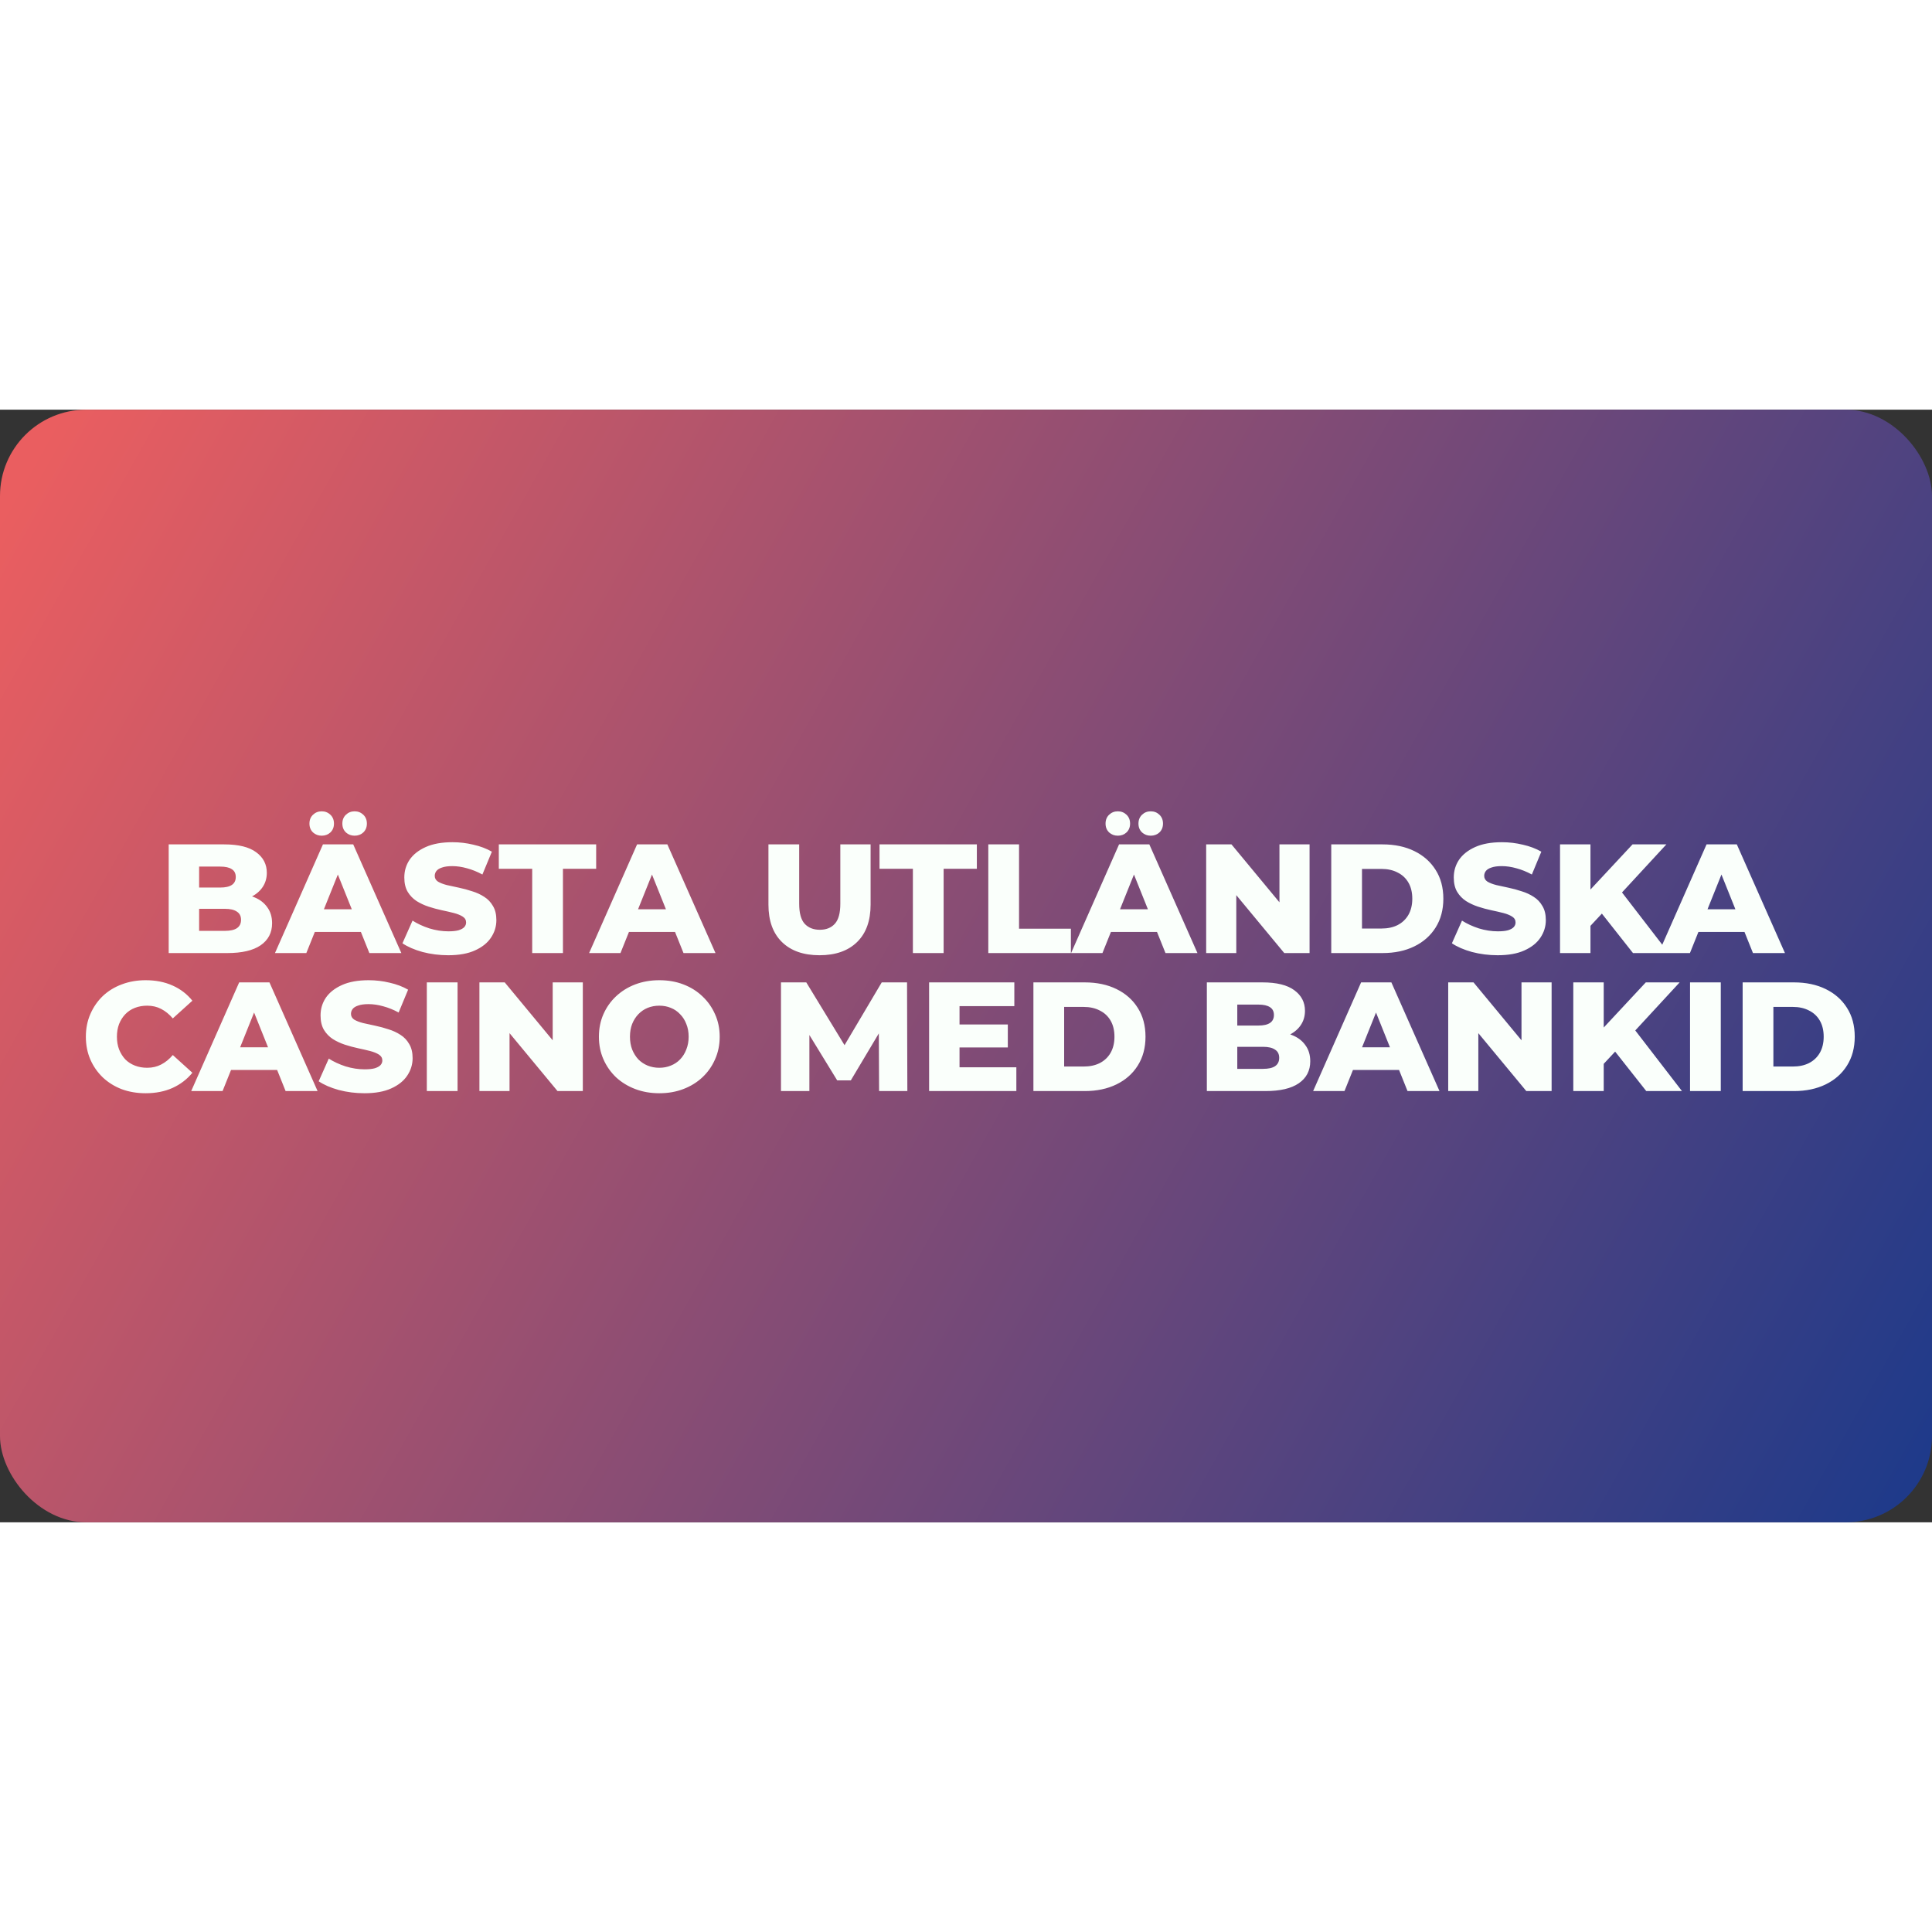 <?xml version="1.0"?>
<svg xmlns="http://www.w3.org/2000/svg" width="150" height="150" viewBox="0 0 224 129" fill="none">
<rect x="0" y="0" width="224" height="129" fill="#333333" stroke="none"/>
<rect width="224" height="129" rx="10" fill="url(#paint0_linear_966_14)"/>
<path d="M19.559 63V50.4H26.003C27.659 50.4 28.895 50.706 29.711 51.318C30.527 51.918 30.935 52.71 30.935 53.694C30.935 54.342 30.761 54.912 30.413 55.404C30.077 55.884 29.597 56.268 28.973 56.556C28.361 56.832 27.629 56.97 26.777 56.97L27.137 56.106C28.025 56.106 28.799 56.244 29.459 56.52C30.119 56.784 30.629 57.174 30.989 57.69C31.361 58.194 31.547 58.812 31.547 59.544C31.547 60.636 31.103 61.488 30.215 62.1C29.339 62.7 28.055 63 26.363 63H19.559ZM23.087 60.426H26.075C26.687 60.426 27.149 60.324 27.461 60.12C27.785 59.904 27.947 59.58 27.947 59.148C27.947 58.716 27.785 58.398 27.461 58.194C27.149 57.978 26.687 57.87 26.075 57.87H22.835V55.404H25.535C26.135 55.404 26.585 55.302 26.885 55.098C27.185 54.894 27.335 54.588 27.335 54.18C27.335 53.772 27.185 53.472 26.885 53.28C26.585 53.076 26.135 52.974 25.535 52.974H23.087V60.426ZM31.881 63L37.443 50.4H40.953L46.533 63H42.825L38.469 52.146H39.873L35.517 63H31.881ZM34.923 60.552L35.841 57.924H41.997L42.915 60.552H34.923ZM41.115 49.392C40.719 49.392 40.383 49.266 40.107 49.014C39.831 48.75 39.693 48.408 39.693 47.988C39.693 47.568 39.831 47.226 40.107 46.962C40.383 46.698 40.719 46.566 41.115 46.566C41.511 46.566 41.847 46.698 42.123 46.962C42.399 47.226 42.537 47.568 42.537 47.988C42.537 48.408 42.399 48.75 42.123 49.014C41.847 49.266 41.511 49.392 41.115 49.392ZM37.299 49.392C36.903 49.392 36.567 49.266 36.291 49.014C36.015 48.75 35.877 48.408 35.877 47.988C35.877 47.568 36.015 47.226 36.291 46.962C36.567 46.698 36.903 46.566 37.299 46.566C37.695 46.566 38.031 46.698 38.307 46.962C38.583 47.226 38.721 47.568 38.721 47.988C38.721 48.408 38.583 48.75 38.307 49.014C38.031 49.266 37.695 49.392 37.299 49.392ZM51.971 63.252C50.939 63.252 49.943 63.126 48.983 62.874C48.035 62.61 47.261 62.274 46.661 61.866L47.831 59.238C48.395 59.598 49.043 59.898 49.775 60.138C50.519 60.366 51.257 60.48 51.989 60.48C52.481 60.48 52.877 60.438 53.177 60.354C53.477 60.258 53.693 60.138 53.825 59.994C53.969 59.838 54.041 59.658 54.041 59.454C54.041 59.166 53.909 58.938 53.645 58.77C53.381 58.602 53.039 58.464 52.619 58.356C52.199 58.248 51.731 58.14 51.215 58.032C50.711 57.924 50.201 57.786 49.685 57.618C49.181 57.45 48.719 57.234 48.299 56.97C47.879 56.694 47.537 56.34 47.273 55.908C47.009 55.464 46.877 54.906 46.877 54.234C46.877 53.478 47.081 52.794 47.489 52.182C47.909 51.57 48.533 51.078 49.361 50.706C50.189 50.334 51.221 50.148 52.457 50.148C53.285 50.148 54.095 50.244 54.887 50.436C55.691 50.616 56.405 50.886 57.029 51.246L55.931 53.892C55.331 53.568 54.737 53.328 54.149 53.172C53.561 53.004 52.991 52.92 52.439 52.92C51.947 52.92 51.551 52.974 51.251 53.082C50.951 53.178 50.735 53.31 50.603 53.478C50.471 53.646 50.405 53.838 50.405 54.054C50.405 54.33 50.531 54.552 50.783 54.72C51.047 54.876 51.389 55.008 51.809 55.116C52.241 55.212 52.709 55.314 53.213 55.422C53.729 55.53 54.239 55.668 54.743 55.836C55.259 55.992 55.727 56.208 56.147 56.484C56.567 56.748 56.903 57.102 57.155 57.546C57.419 57.978 57.551 58.524 57.551 59.184C57.551 59.916 57.341 60.594 56.921 61.218C56.513 61.83 55.895 62.322 55.067 62.694C54.251 63.066 53.219 63.252 51.971 63.252ZM61.704 63V53.226H57.834V50.4H69.12V53.226H65.268V63H61.704ZM68.303 63L73.865 50.4H77.375L82.955 63H79.247L74.891 52.146H76.295L71.939 63H68.303ZM71.345 60.552L72.263 57.924H78.419L79.337 60.552H71.345ZM95.017 63.252C93.157 63.252 91.705 62.742 90.661 61.722C89.617 60.702 89.095 59.256 89.095 57.384V50.4H92.659V57.276C92.659 58.356 92.869 59.13 93.289 59.598C93.721 60.066 94.309 60.3 95.053 60.3C95.797 60.3 96.379 60.066 96.799 59.598C97.219 59.13 97.429 58.356 97.429 57.276V50.4H100.939V57.384C100.939 59.256 100.417 60.702 99.373 61.722C98.329 62.742 96.877 63.252 95.017 63.252ZM105.842 63V53.226H101.972V50.4H113.258V53.226H109.406V63H105.842ZM114.586 63V50.4H118.15V60.174H124.162V63H114.586ZM124.184 63L129.746 50.4H133.256L138.836 63H135.128L130.772 52.146H132.176L127.82 63H124.184ZM127.226 60.552L128.144 57.924H134.3L135.218 60.552H127.226ZM133.418 49.392C133.022 49.392 132.686 49.266 132.41 49.014C132.134 48.75 131.996 48.408 131.996 47.988C131.996 47.568 132.134 47.226 132.41 46.962C132.686 46.698 133.022 46.566 133.418 46.566C133.814 46.566 134.15 46.698 134.426 46.962C134.702 47.226 134.84 47.568 134.84 47.988C134.84 48.408 134.702 48.75 134.426 49.014C134.15 49.266 133.814 49.392 133.418 49.392ZM129.602 49.392C129.206 49.392 128.87 49.266 128.594 49.014C128.318 48.75 128.18 48.408 128.18 47.988C128.18 47.568 128.318 47.226 128.594 46.962C128.87 46.698 129.206 46.566 129.602 46.566C129.998 46.566 130.334 46.698 130.61 46.962C130.886 47.226 131.024 47.568 131.024 47.988C131.024 48.408 130.886 48.75 130.61 49.014C130.334 49.266 129.998 49.392 129.602 49.392ZM139.846 63V50.4H142.78L149.728 58.788H148.342V50.4H151.834V63H148.9L141.952 54.612H143.338V63H139.846ZM154.348 63V50.4H160.306C161.698 50.4 162.922 50.658 163.978 51.174C165.034 51.69 165.856 52.416 166.444 53.352C167.044 54.288 167.344 55.404 167.344 56.7C167.344 57.984 167.044 59.1 166.444 60.048C165.856 60.984 165.034 61.71 163.978 62.226C162.922 62.742 161.698 63 160.306 63H154.348ZM157.912 60.156H160.162C160.882 60.156 161.506 60.024 162.034 59.76C162.574 59.484 162.994 59.088 163.294 58.572C163.594 58.044 163.744 57.42 163.744 56.7C163.744 55.968 163.594 55.344 163.294 54.828C162.994 54.312 162.574 53.922 162.034 53.658C161.506 53.382 160.882 53.244 160.162 53.244H157.912V60.156ZM173.647 63.252C172.615 63.252 171.619 63.126 170.659 62.874C169.711 62.61 168.937 62.274 168.337 61.866L169.507 59.238C170.071 59.598 170.719 59.898 171.451 60.138C172.195 60.366 172.933 60.48 173.665 60.48C174.157 60.48 174.553 60.438 174.853 60.354C175.153 60.258 175.369 60.138 175.501 59.994C175.645 59.838 175.717 59.658 175.717 59.454C175.717 59.166 175.585 58.938 175.321 58.77C175.057 58.602 174.715 58.464 174.295 58.356C173.875 58.248 173.407 58.14 172.891 58.032C172.387 57.924 171.877 57.786 171.361 57.618C170.857 57.45 170.395 57.234 169.975 56.97C169.555 56.694 169.213 56.34 168.949 55.908C168.685 55.464 168.553 54.906 168.553 54.234C168.553 53.478 168.757 52.794 169.165 52.182C169.585 51.57 170.209 51.078 171.037 50.706C171.865 50.334 172.897 50.148 174.133 50.148C174.961 50.148 175.771 50.244 176.563 50.436C177.367 50.616 178.081 50.886 178.705 51.246L177.607 53.892C177.007 53.568 176.413 53.328 175.825 53.172C175.237 53.004 174.667 52.92 174.115 52.92C173.623 52.92 173.227 52.974 172.927 53.082C172.627 53.178 172.411 53.31 172.279 53.478C172.147 53.646 172.081 53.838 172.081 54.054C172.081 54.33 172.207 54.552 172.459 54.72C172.723 54.876 173.065 55.008 173.485 55.116C173.917 55.212 174.385 55.314 174.889 55.422C175.405 55.53 175.915 55.668 176.419 55.836C176.935 55.992 177.403 56.208 177.823 56.484C178.243 56.748 178.579 57.102 178.831 57.546C179.095 57.978 179.227 58.524 179.227 59.184C179.227 59.916 179.017 60.594 178.597 61.218C178.189 61.83 177.571 62.322 176.743 62.694C175.927 63.066 174.895 63.252 173.647 63.252ZM184.059 60.21L183.861 56.214L189.279 50.4H193.203L187.803 56.25L185.823 58.32L184.059 60.21ZM180.873 63V50.4H184.401V63H180.873ZM189.333 63L185.229 57.798L187.551 55.314L193.473 63H189.333ZM192.299 63L197.861 50.4H201.371L206.951 63H203.243L198.887 52.146H200.291L195.935 63H192.299ZM195.341 60.552L196.259 57.924H202.415L203.333 60.552H195.341ZM16.885 79.252C15.889 79.252 14.965 79.096 14.113 78.784C13.273 78.46 12.541 78.004 11.917 77.416C11.305 76.828 10.825 76.138 10.477 75.346C10.129 74.542 9.955 73.66 9.955 72.7C9.955 71.74 10.129 70.864 10.477 70.072C10.825 69.268 11.305 68.572 11.917 67.984C12.541 67.396 13.273 66.946 14.113 66.634C14.965 66.31 15.889 66.148 16.885 66.148C18.049 66.148 19.087 66.352 19.999 66.76C20.923 67.168 21.691 67.756 22.303 68.524L20.035 70.576C19.627 70.096 19.177 69.73 18.685 69.478C18.205 69.226 17.665 69.1 17.065 69.1C16.549 69.1 16.075 69.184 15.643 69.352C15.211 69.52 14.839 69.766 14.527 70.09C14.227 70.402 13.987 70.78 13.807 71.224C13.639 71.668 13.555 72.16 13.555 72.7C13.555 73.24 13.639 73.732 13.807 74.176C13.987 74.62 14.227 75.004 14.527 75.328C14.839 75.64 15.211 75.88 15.643 76.048C16.075 76.216 16.549 76.3 17.065 76.3C17.665 76.3 18.205 76.174 18.685 75.922C19.177 75.67 19.627 75.304 20.035 74.824L22.303 76.876C21.691 77.632 20.923 78.22 19.999 78.64C19.087 79.048 18.049 79.252 16.885 79.252ZM22.169 79L27.731 66.4H31.241L36.821 79H33.113L28.757 68.146H30.161L25.805 79H22.169ZM25.211 76.552L26.129 73.924H32.285L33.203 76.552H25.211ZM42.259 79.252C41.227 79.252 40.231 79.126 39.271 78.874C38.323 78.61 37.549 78.274 36.949 77.866L38.119 75.238C38.683 75.598 39.331 75.898 40.063 76.138C40.807 76.366 41.545 76.48 42.277 76.48C42.769 76.48 43.165 76.438 43.465 76.354C43.765 76.258 43.981 76.138 44.113 75.994C44.257 75.838 44.329 75.658 44.329 75.454C44.329 75.166 44.197 74.938 43.933 74.77C43.669 74.602 43.327 74.464 42.907 74.356C42.487 74.248 42.019 74.14 41.503 74.032C40.999 73.924 40.489 73.786 39.973 73.618C39.469 73.45 39.007 73.234 38.587 72.97C38.167 72.694 37.825 72.34 37.561 71.908C37.297 71.464 37.165 70.906 37.165 70.234C37.165 69.478 37.369 68.794 37.777 68.182C38.197 67.57 38.821 67.078 39.649 66.706C40.477 66.334 41.509 66.148 42.745 66.148C43.573 66.148 44.383 66.244 45.175 66.436C45.979 66.616 46.693 66.886 47.317 67.246L46.219 69.892C45.619 69.568 45.025 69.328 44.437 69.172C43.849 69.004 43.279 68.92 42.727 68.92C42.235 68.92 41.839 68.974 41.539 69.082C41.239 69.178 41.023 69.31 40.891 69.478C40.759 69.646 40.693 69.838 40.693 70.054C40.693 70.33 40.819 70.552 41.071 70.72C41.335 70.876 41.677 71.008 42.097 71.116C42.529 71.212 42.997 71.314 43.501 71.422C44.017 71.53 44.527 71.668 45.031 71.836C45.547 71.992 46.015 72.208 46.435 72.484C46.855 72.748 47.191 73.102 47.443 73.546C47.707 73.978 47.839 74.524 47.839 75.184C47.839 75.916 47.629 76.594 47.209 77.218C46.801 77.83 46.183 78.322 45.355 78.694C44.539 79.066 43.507 79.252 42.259 79.252ZM49.486 79V66.4H53.05V79H49.486ZM55.585 79V66.4H58.519L65.467 74.788H64.081V66.4H67.573V79H64.639L57.691 70.612H59.077V79H55.585ZM76.441 79.252C75.433 79.252 74.503 79.09 73.651 78.766C72.799 78.442 72.055 77.986 71.419 77.398C70.795 76.798 70.309 76.102 69.961 75.31C69.613 74.518 69.439 73.648 69.439 72.7C69.439 71.752 69.613 70.882 69.961 70.09C70.309 69.298 70.795 68.608 71.419 68.02C72.055 67.42 72.799 66.958 73.651 66.634C74.503 66.31 75.433 66.148 76.441 66.148C77.461 66.148 78.391 66.31 79.231 66.634C80.083 66.958 80.821 67.42 81.445 68.02C82.069 68.608 82.555 69.298 82.903 70.09C83.263 70.882 83.443 71.752 83.443 72.7C83.443 73.648 83.263 74.524 82.903 75.328C82.555 76.12 82.069 76.81 81.445 77.398C80.821 77.986 80.083 78.442 79.231 78.766C78.391 79.09 77.461 79.252 76.441 79.252ZM76.441 76.3C76.921 76.3 77.365 76.216 77.773 76.048C78.193 75.88 78.553 75.64 78.853 75.328C79.165 75.004 79.405 74.62 79.573 74.176C79.753 73.732 79.843 73.24 79.843 72.7C79.843 72.148 79.753 71.656 79.573 71.224C79.405 70.78 79.165 70.402 78.853 70.09C78.553 69.766 78.193 69.52 77.773 69.352C77.365 69.184 76.921 69.1 76.441 69.1C75.961 69.1 75.511 69.184 75.091 69.352C74.683 69.52 74.323 69.766 74.011 70.09C73.711 70.402 73.471 70.78 73.291 71.224C73.123 71.656 73.039 72.148 73.039 72.7C73.039 73.24 73.123 73.732 73.291 74.176C73.471 74.62 73.711 75.004 74.011 75.328C74.323 75.64 74.683 75.88 75.091 76.048C75.511 76.216 75.961 76.3 76.441 76.3ZM90.548 79V66.4H93.482L98.702 74.968H97.154L102.23 66.4H105.164L105.2 79H101.924L101.888 71.386H102.446L98.648 77.758H97.064L93.158 71.386H93.842V79H90.548ZM110.998 71.278H116.848V73.942H110.998V71.278ZM111.25 76.246H117.838V79H107.722V66.4H117.604V69.154H111.25V76.246ZM119.816 79V66.4H125.774C127.166 66.4 128.39 66.658 129.446 67.174C130.502 67.69 131.324 68.416 131.912 69.352C132.512 70.288 132.812 71.404 132.812 72.7C132.812 73.984 132.512 75.1 131.912 76.048C131.324 76.984 130.502 77.71 129.446 78.226C128.39 78.742 127.166 79 125.774 79H119.816ZM123.38 76.156H125.63C126.35 76.156 126.974 76.024 127.502 75.76C128.042 75.484 128.462 75.088 128.762 74.572C129.062 74.044 129.212 73.42 129.212 72.7C129.212 71.968 129.062 71.344 128.762 70.828C128.462 70.312 128.042 69.922 127.502 69.658C126.974 69.382 126.35 69.244 125.63 69.244H123.38V76.156ZM139.925 79V66.4H146.369C148.025 66.4 149.261 66.706 150.077 67.318C150.893 67.918 151.301 68.71 151.301 69.694C151.301 70.342 151.127 70.912 150.779 71.404C150.443 71.884 149.963 72.268 149.339 72.556C148.727 72.832 147.995 72.97 147.143 72.97L147.503 72.106C148.391 72.106 149.165 72.244 149.825 72.52C150.485 72.784 150.995 73.174 151.355 73.69C151.727 74.194 151.913 74.812 151.913 75.544C151.913 76.636 151.469 77.488 150.581 78.1C149.705 78.7 148.421 79 146.729 79H139.925ZM143.453 76.426H146.441C147.053 76.426 147.515 76.324 147.827 76.12C148.151 75.904 148.313 75.58 148.313 75.148C148.313 74.716 148.151 74.398 147.827 74.194C147.515 73.978 147.053 73.87 146.441 73.87H143.201V71.404H145.901C146.501 71.404 146.951 71.302 147.251 71.098C147.551 70.894 147.701 70.588 147.701 70.18C147.701 69.772 147.551 69.472 147.251 69.28C146.951 69.076 146.501 68.974 145.901 68.974H143.453V76.426ZM152.247 79L157.809 66.4H161.319L166.899 79H163.191L158.835 68.146H160.239L155.883 79H152.247ZM155.289 76.552L156.207 73.924H162.363L163.281 76.552H155.289ZM167.909 79V66.4H170.843L177.791 74.788H176.405V66.4H179.897V79H176.963L170.015 70.612H171.401V79H167.909ZM185.597 76.21L185.399 72.214L190.817 66.4H194.741L189.341 72.25L187.361 74.32L185.597 76.21ZM182.411 79V66.4H185.939V79H182.411ZM190.871 79L186.767 73.798L189.089 71.314L195.011 79H190.871ZM195.947 79V66.4H199.511V79H195.947ZM202.046 79V66.4H208.004C209.396 66.4 210.62 66.658 211.676 67.174C212.732 67.69 213.554 68.416 214.142 69.352C214.742 70.288 215.042 71.404 215.042 72.7C215.042 73.984 214.742 75.1 214.142 76.048C213.554 76.984 212.732 77.71 211.676 78.226C210.62 78.742 209.396 79 208.004 79H202.046ZM205.61 76.156H207.86C208.58 76.156 209.204 76.024 209.732 75.76C210.272 75.484 210.692 75.088 210.992 74.572C211.292 74.044 211.442 73.42 211.442 72.7C211.442 71.968 211.292 71.344 210.992 70.828C210.692 70.312 210.272 69.922 209.732 69.658C209.204 69.382 208.58 69.244 207.86 69.244H205.61V76.156Z" fill="#FAFFFB"/>
<defs>
<linearGradient id="paint0_linear_966_14" x1="4.5" y1="4.5" x2="221.5" y2="126.5" gradientUnits="userSpaceOnUse">
<stop stop-color="#EA5E60"/>
<stop offset="1" stop-color="#1E3A8A"/>
</linearGradient>
</defs>
</svg>
